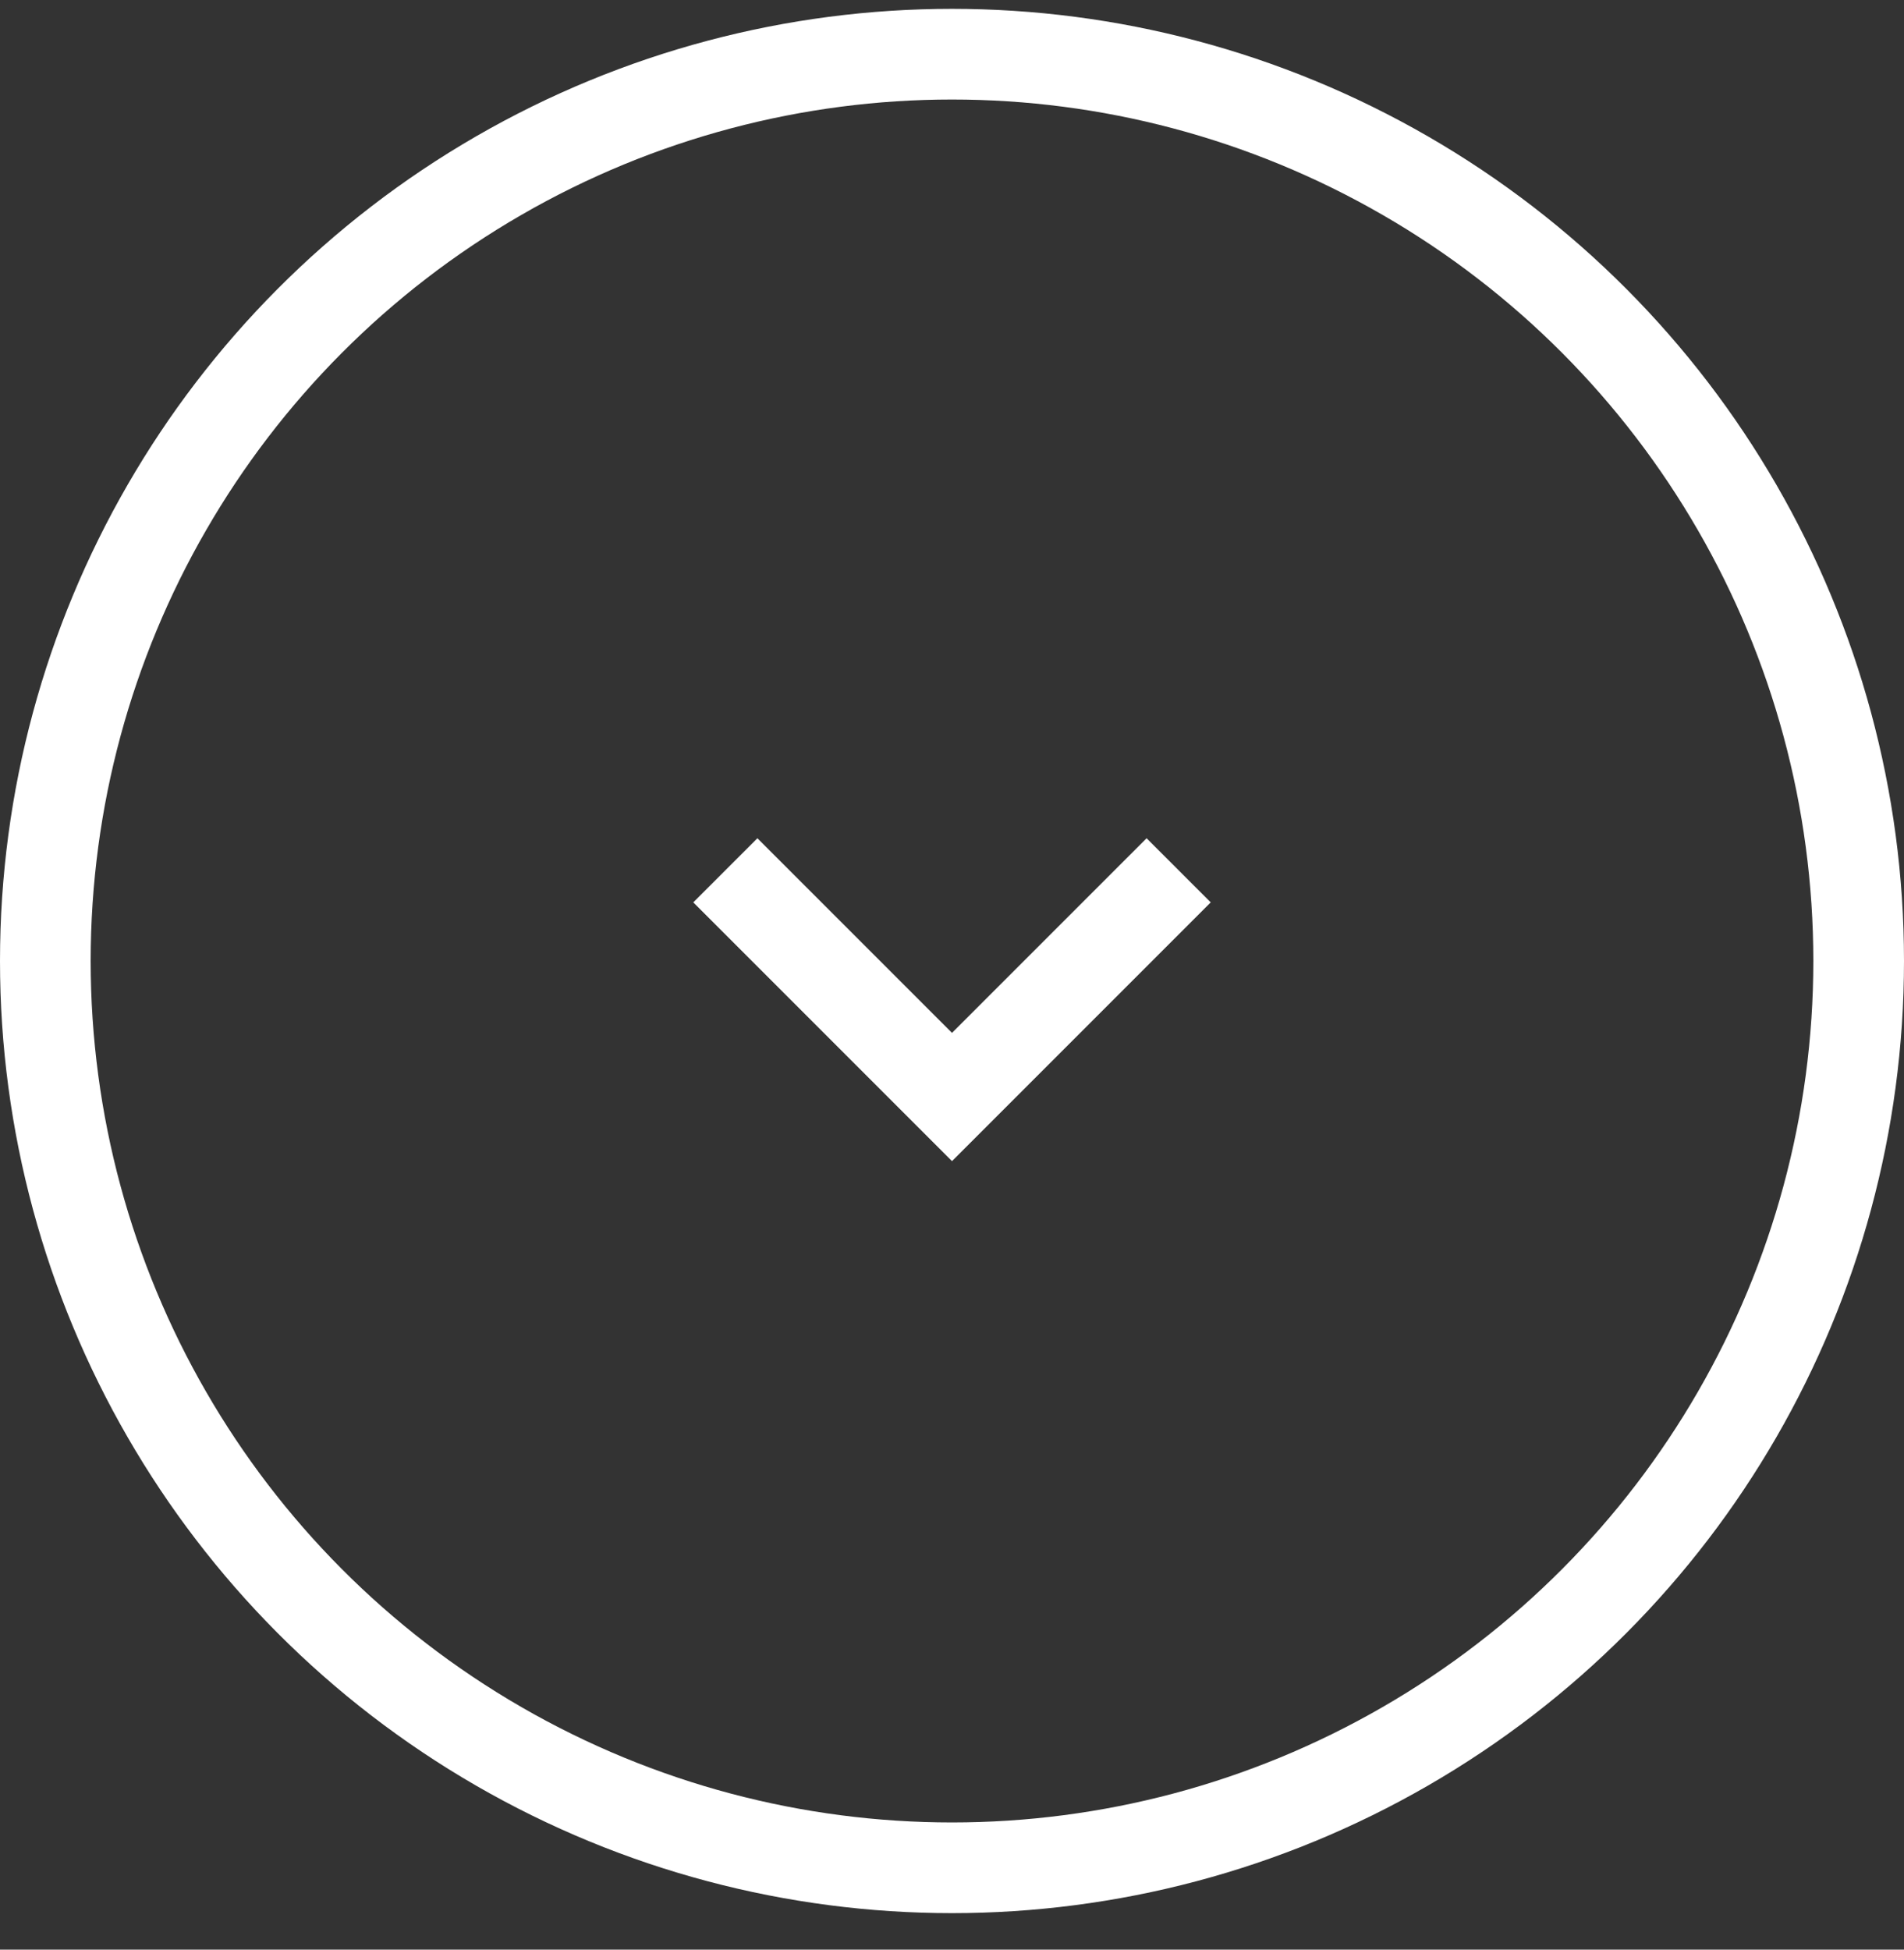 <svg width="42" height="43" viewBox="0 0 42 43" fill="none" xmlns="http://www.w3.org/2000/svg">
<rect x="0" y="0" width="42" height="43" fill="#333333" stroke="none"/>
<circle cx="21" cy="21.195" r="20" transform="rotate(-180 21 21.195)" stroke="#fff" stroke-width="2"/>
<path d="M16 19.195L21 24.195L26 19.195" stroke="#fff" stroke-width="2" stroke-miterlimit="10"/>
</svg>
